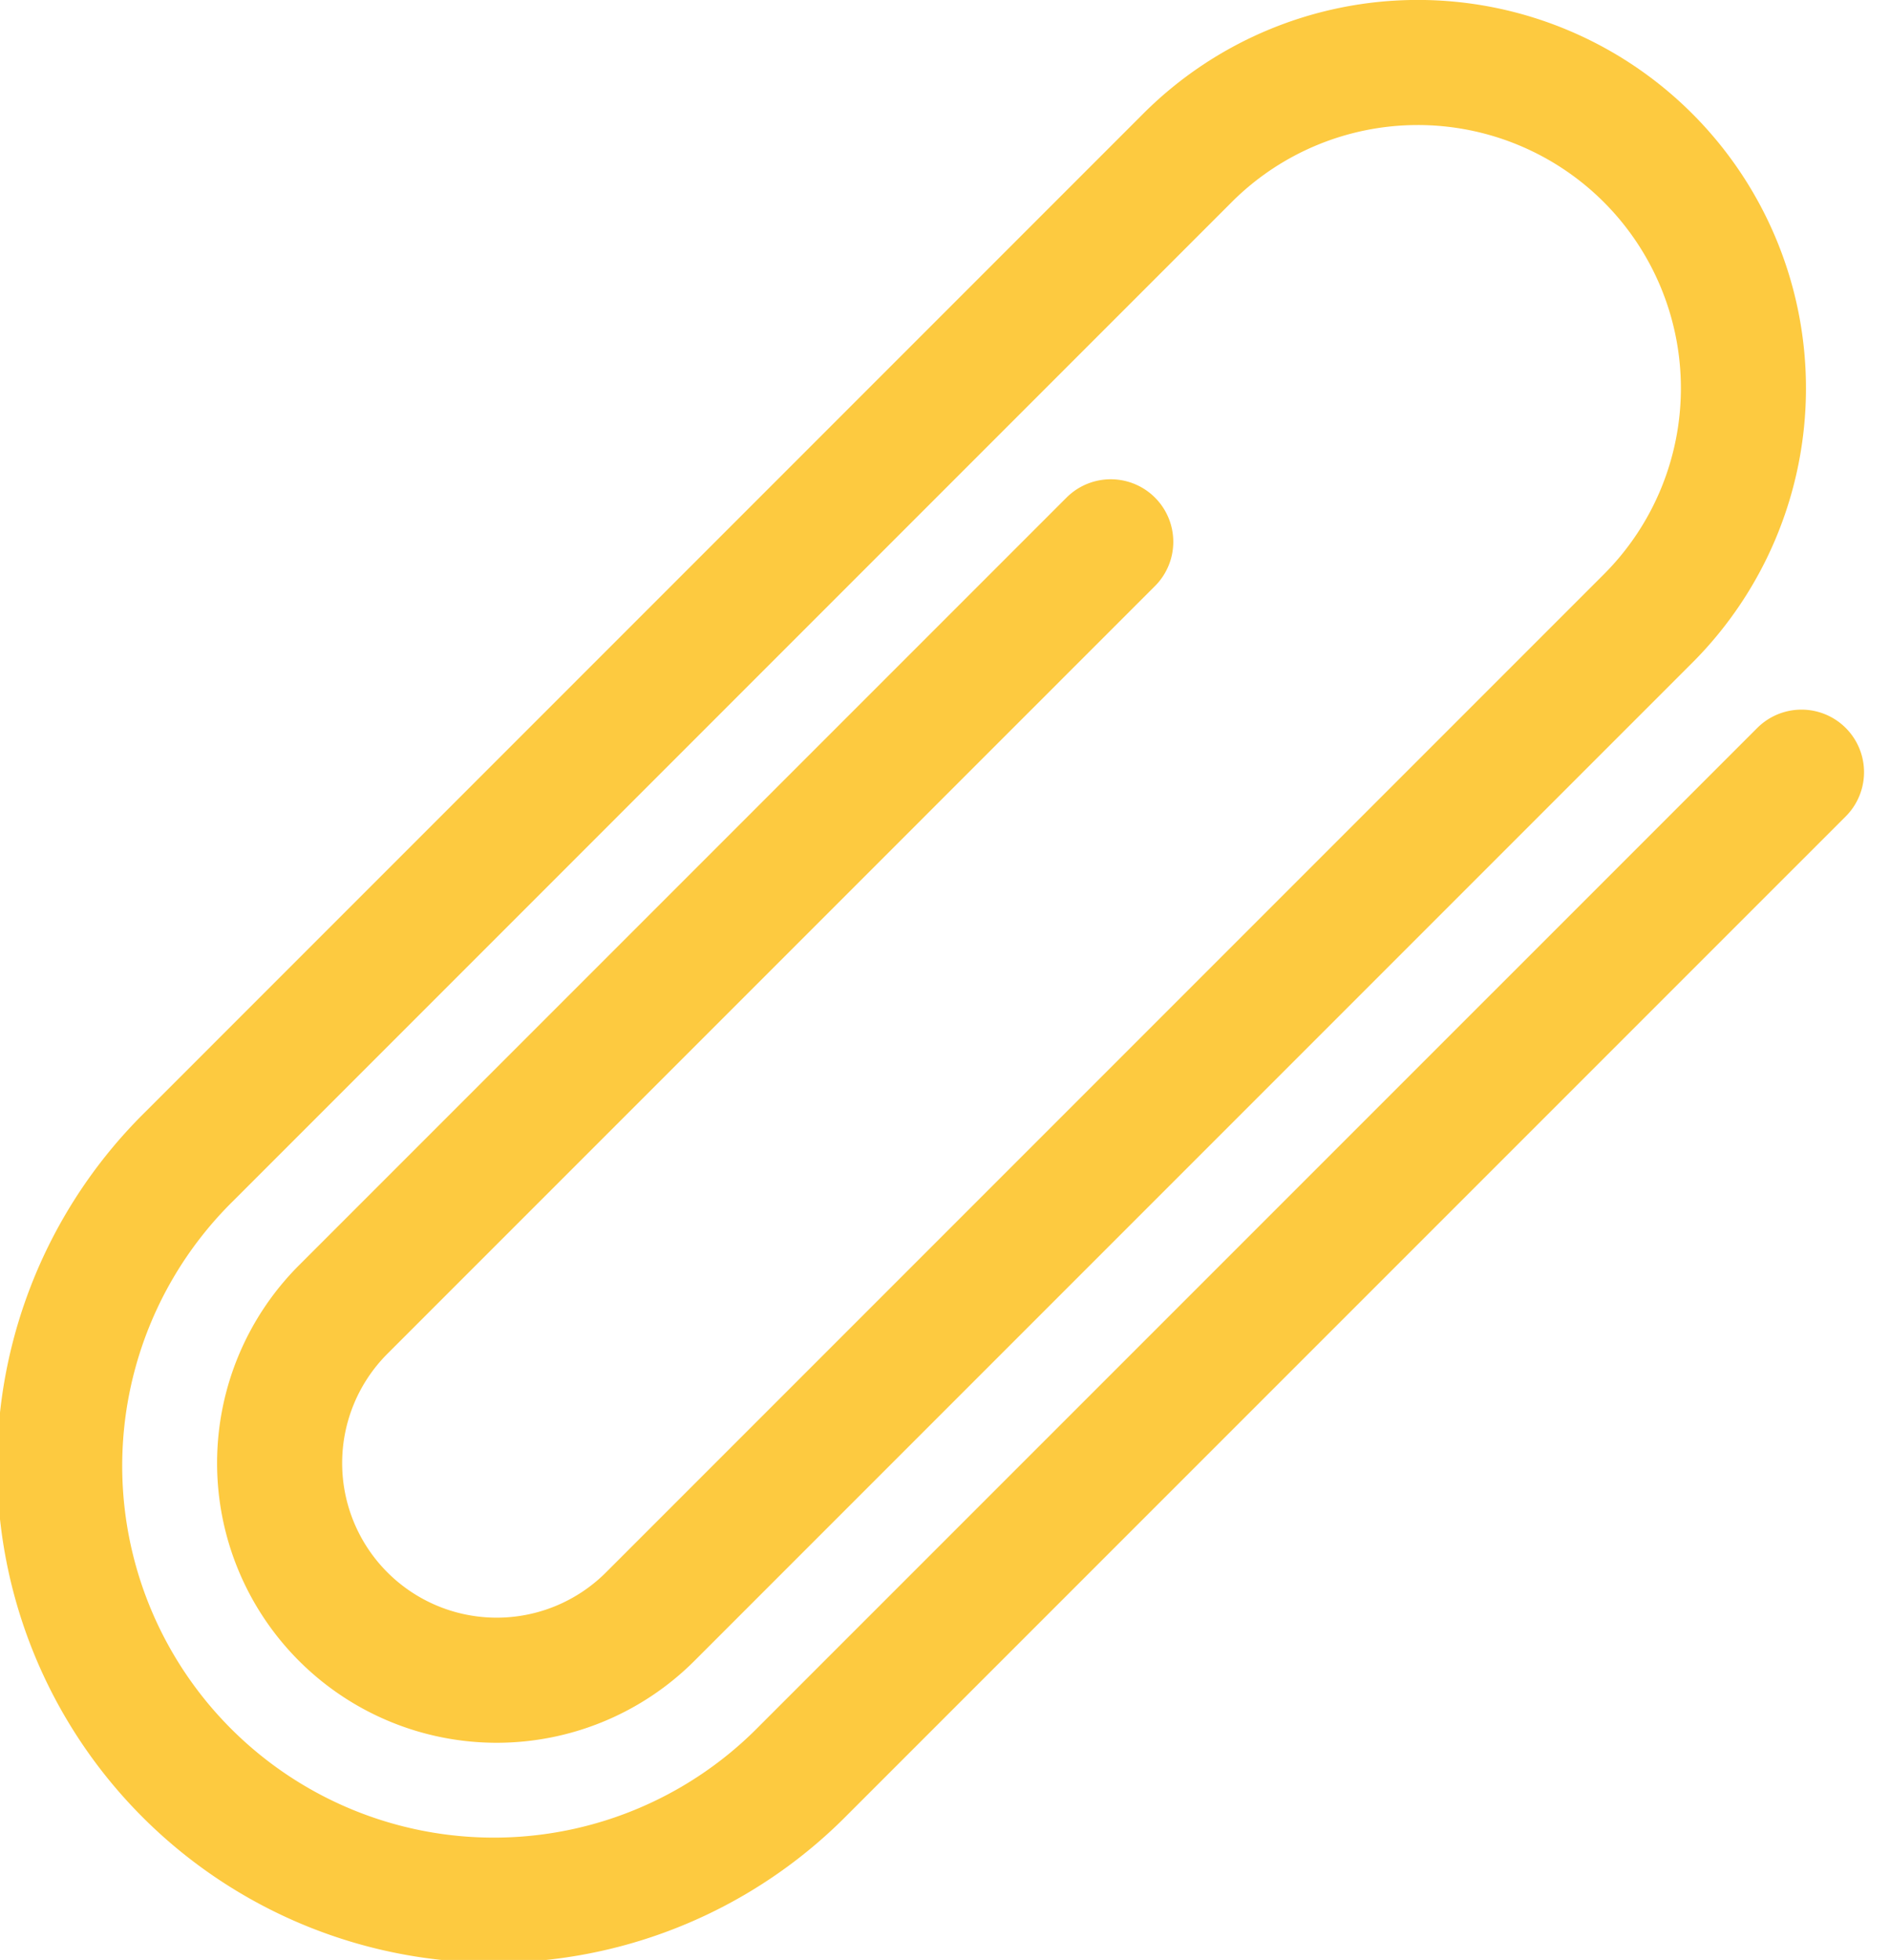 <?xml version="1.0" encoding="UTF-8"?> <svg xmlns="http://www.w3.org/2000/svg" width="45.333" height="47" viewBox="0 0 45.333 47"><defs><style>.a{fill:none;stroke:#fdca40;stroke-linecap:round;stroke-linejoin:round;stroke-width:3px;}</style></defs><g transform="translate(-101.124 -160.5)"><path class="a" d="M127.766,173.493l-18.41,18.41a5.207,5.207,0,1,0,7.364,7.364l23.934-23.934a7.811,7.811,0,0,0-11.048-11.046l-23.932,23.934A10.414,10.414,0,1,0,120.4,202.949l23.934-23.932"></path></g></svg> 